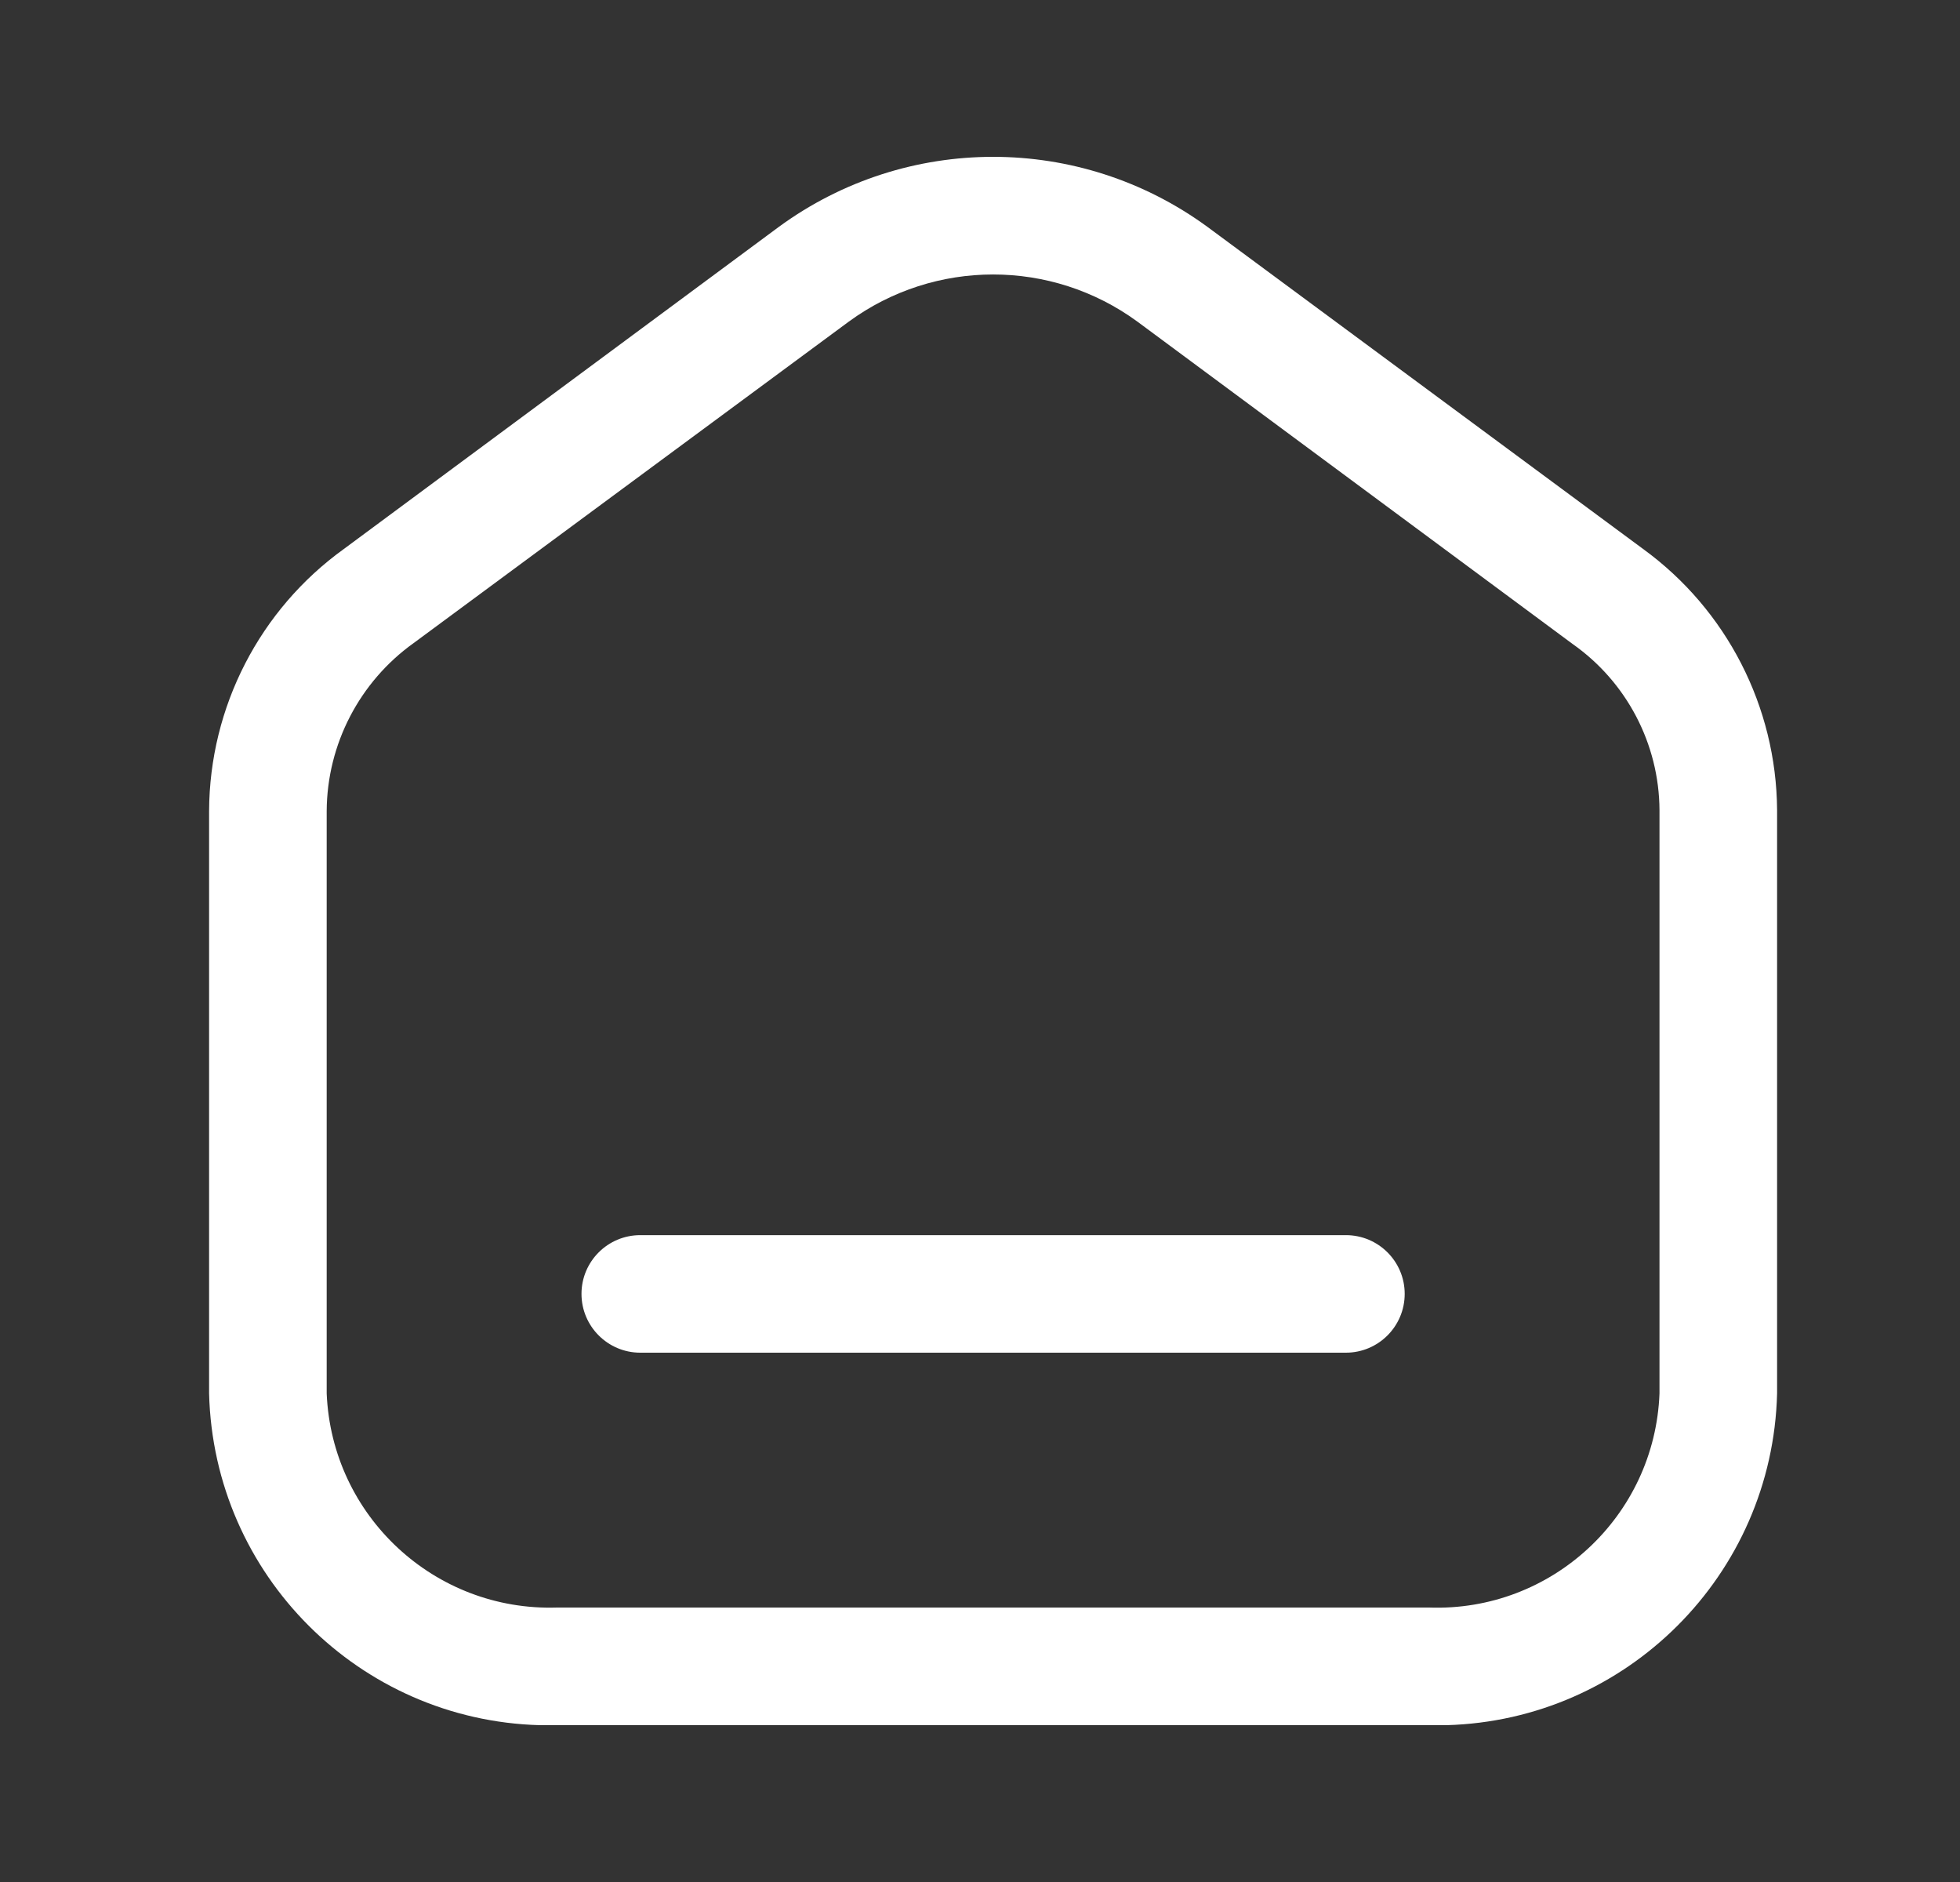 <svg width="25" height="24" viewBox="0 0 25 24" fill="none" xmlns="http://www.w3.org/2000/svg">
<rect x="0" y="0" width="25" height="24" fill="#333333" stroke="none"/>
<path d="M9.937 2.891C11.563 1.703 13.771 1.703 15.398 2.891L20.957 7C22.024 7.775 22.658 9.012 22.667 10.33V17.77C22.609 20.089 20.743 21.938 18.45 22H6.884C4.591 21.938 2.725 20.089 2.667 17.77V10.341C2.673 9.016 3.312 7.774 4.387 7L9.937 2.891ZM14.507 4.101C13.411 3.3 11.923 3.3 10.827 4.101L5.277 8.2C4.586 8.694 4.172 9.491 4.167 10.341V17.77C4.232 19.333 5.544 20.551 7.107 20.5H18.227C19.792 20.556 21.107 19.335 21.167 17.77V10.33C21.162 9.486 20.748 8.696 20.057 8.211L14.507 4.101ZM17.167 15.751C17.581 15.751 17.917 16.086 17.917 16.5C17.917 16.914 17.581 17.25 17.167 17.25H8.167C7.753 17.25 7.417 16.914 7.417 16.5C7.417 16.086 7.753 15.751 8.167 15.751H17.167Z" fill="white"/>
</svg>
